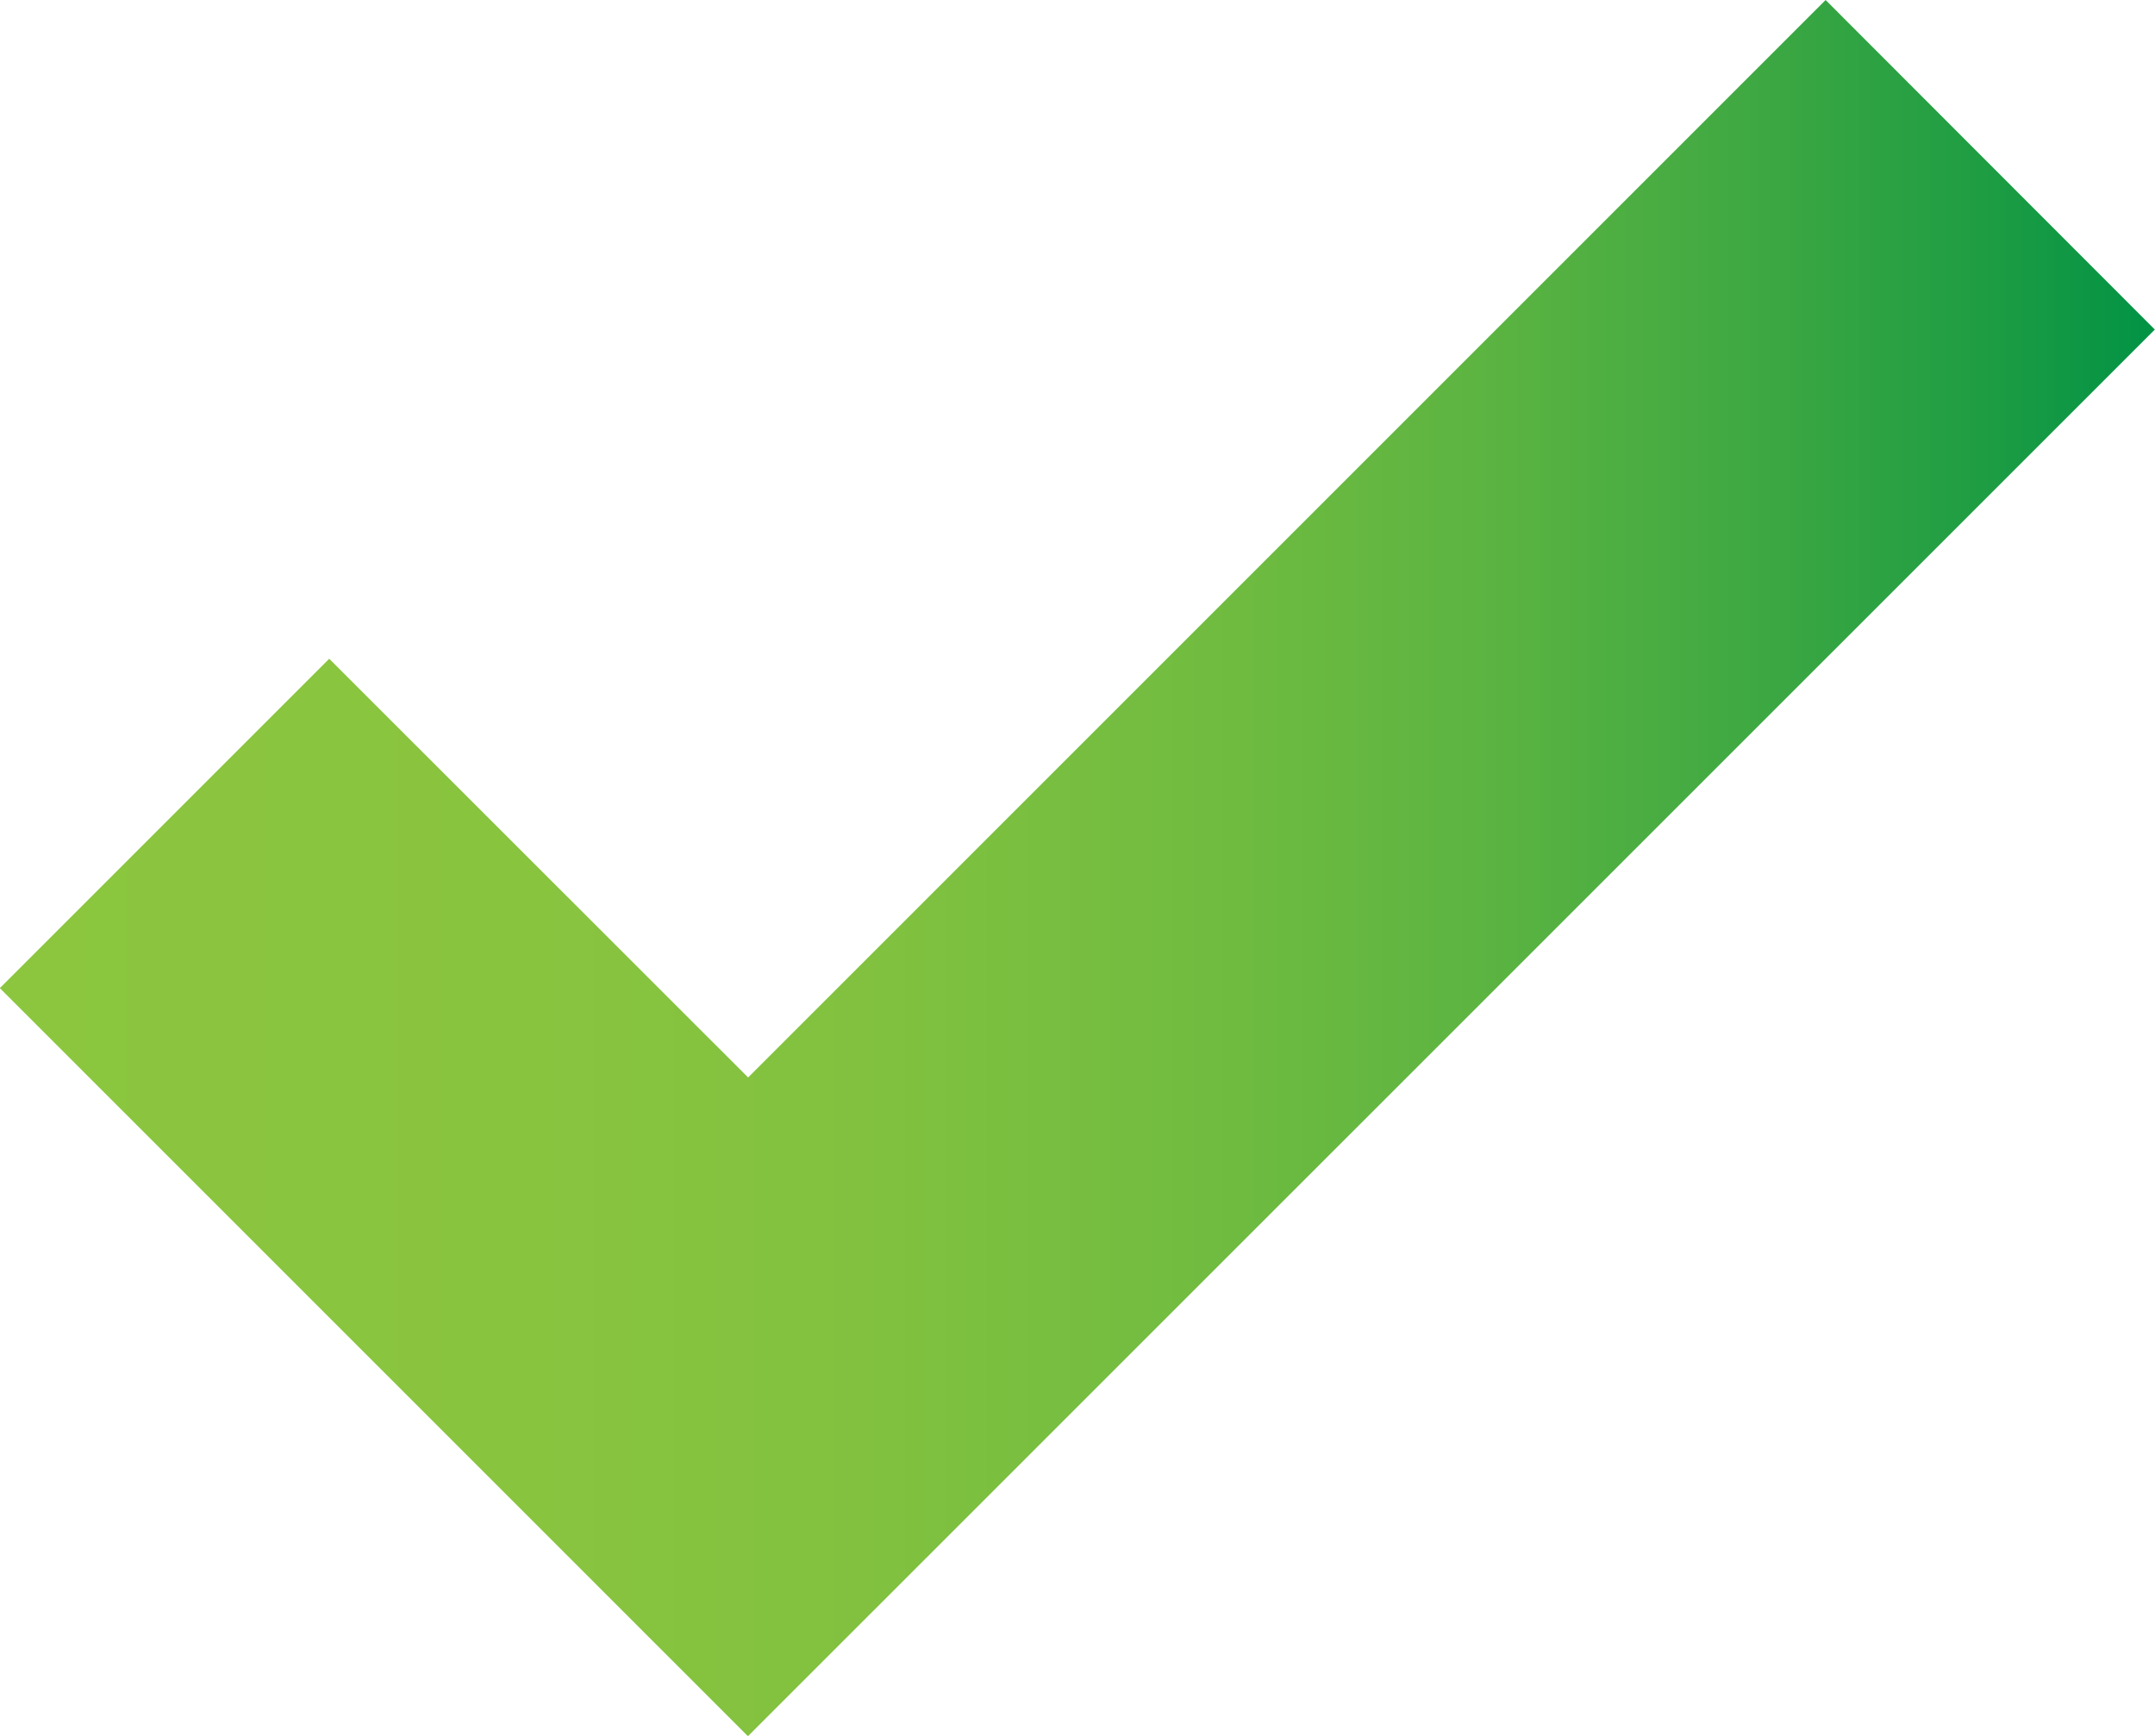 <svg xmlns="http://www.w3.org/2000/svg" xmlns:xlink="http://www.w3.org/1999/xlink" width="13" height="10.472" viewBox="0 0 13 10.472">
  <defs>
    <linearGradient id="linear-gradient" y1="0.5" x2="1" y2="0.5" gradientUnits="objectBoundingBox">
      <stop offset="0" stop-color="#8cc63f"/>
      <stop offset="0.25" stop-color="#89c43f"/>
      <stop offset="0.416" stop-color="#80c13f"/>
      <stop offset="0.558" stop-color="#71bc40"/>
      <stop offset="0.686" stop-color="#5cb441"/>
      <stop offset="0.805" stop-color="#40a942"/>
      <stop offset="0.915" stop-color="#1f9d43"/>
      <stop offset="1" stop-color="#009245"/>
    </linearGradient>
  </defs>
  <path id="Path_75800" data-name="Path 75800" d="M1665.293,3164.118l-6.5,6.5-2.527-2.526-1.987,1.987,4.513,4.513,8.487-8.486Z" transform="translate(-1654.28 -3164.118)" fill="url(#linear-gradient)"/>
</svg>
